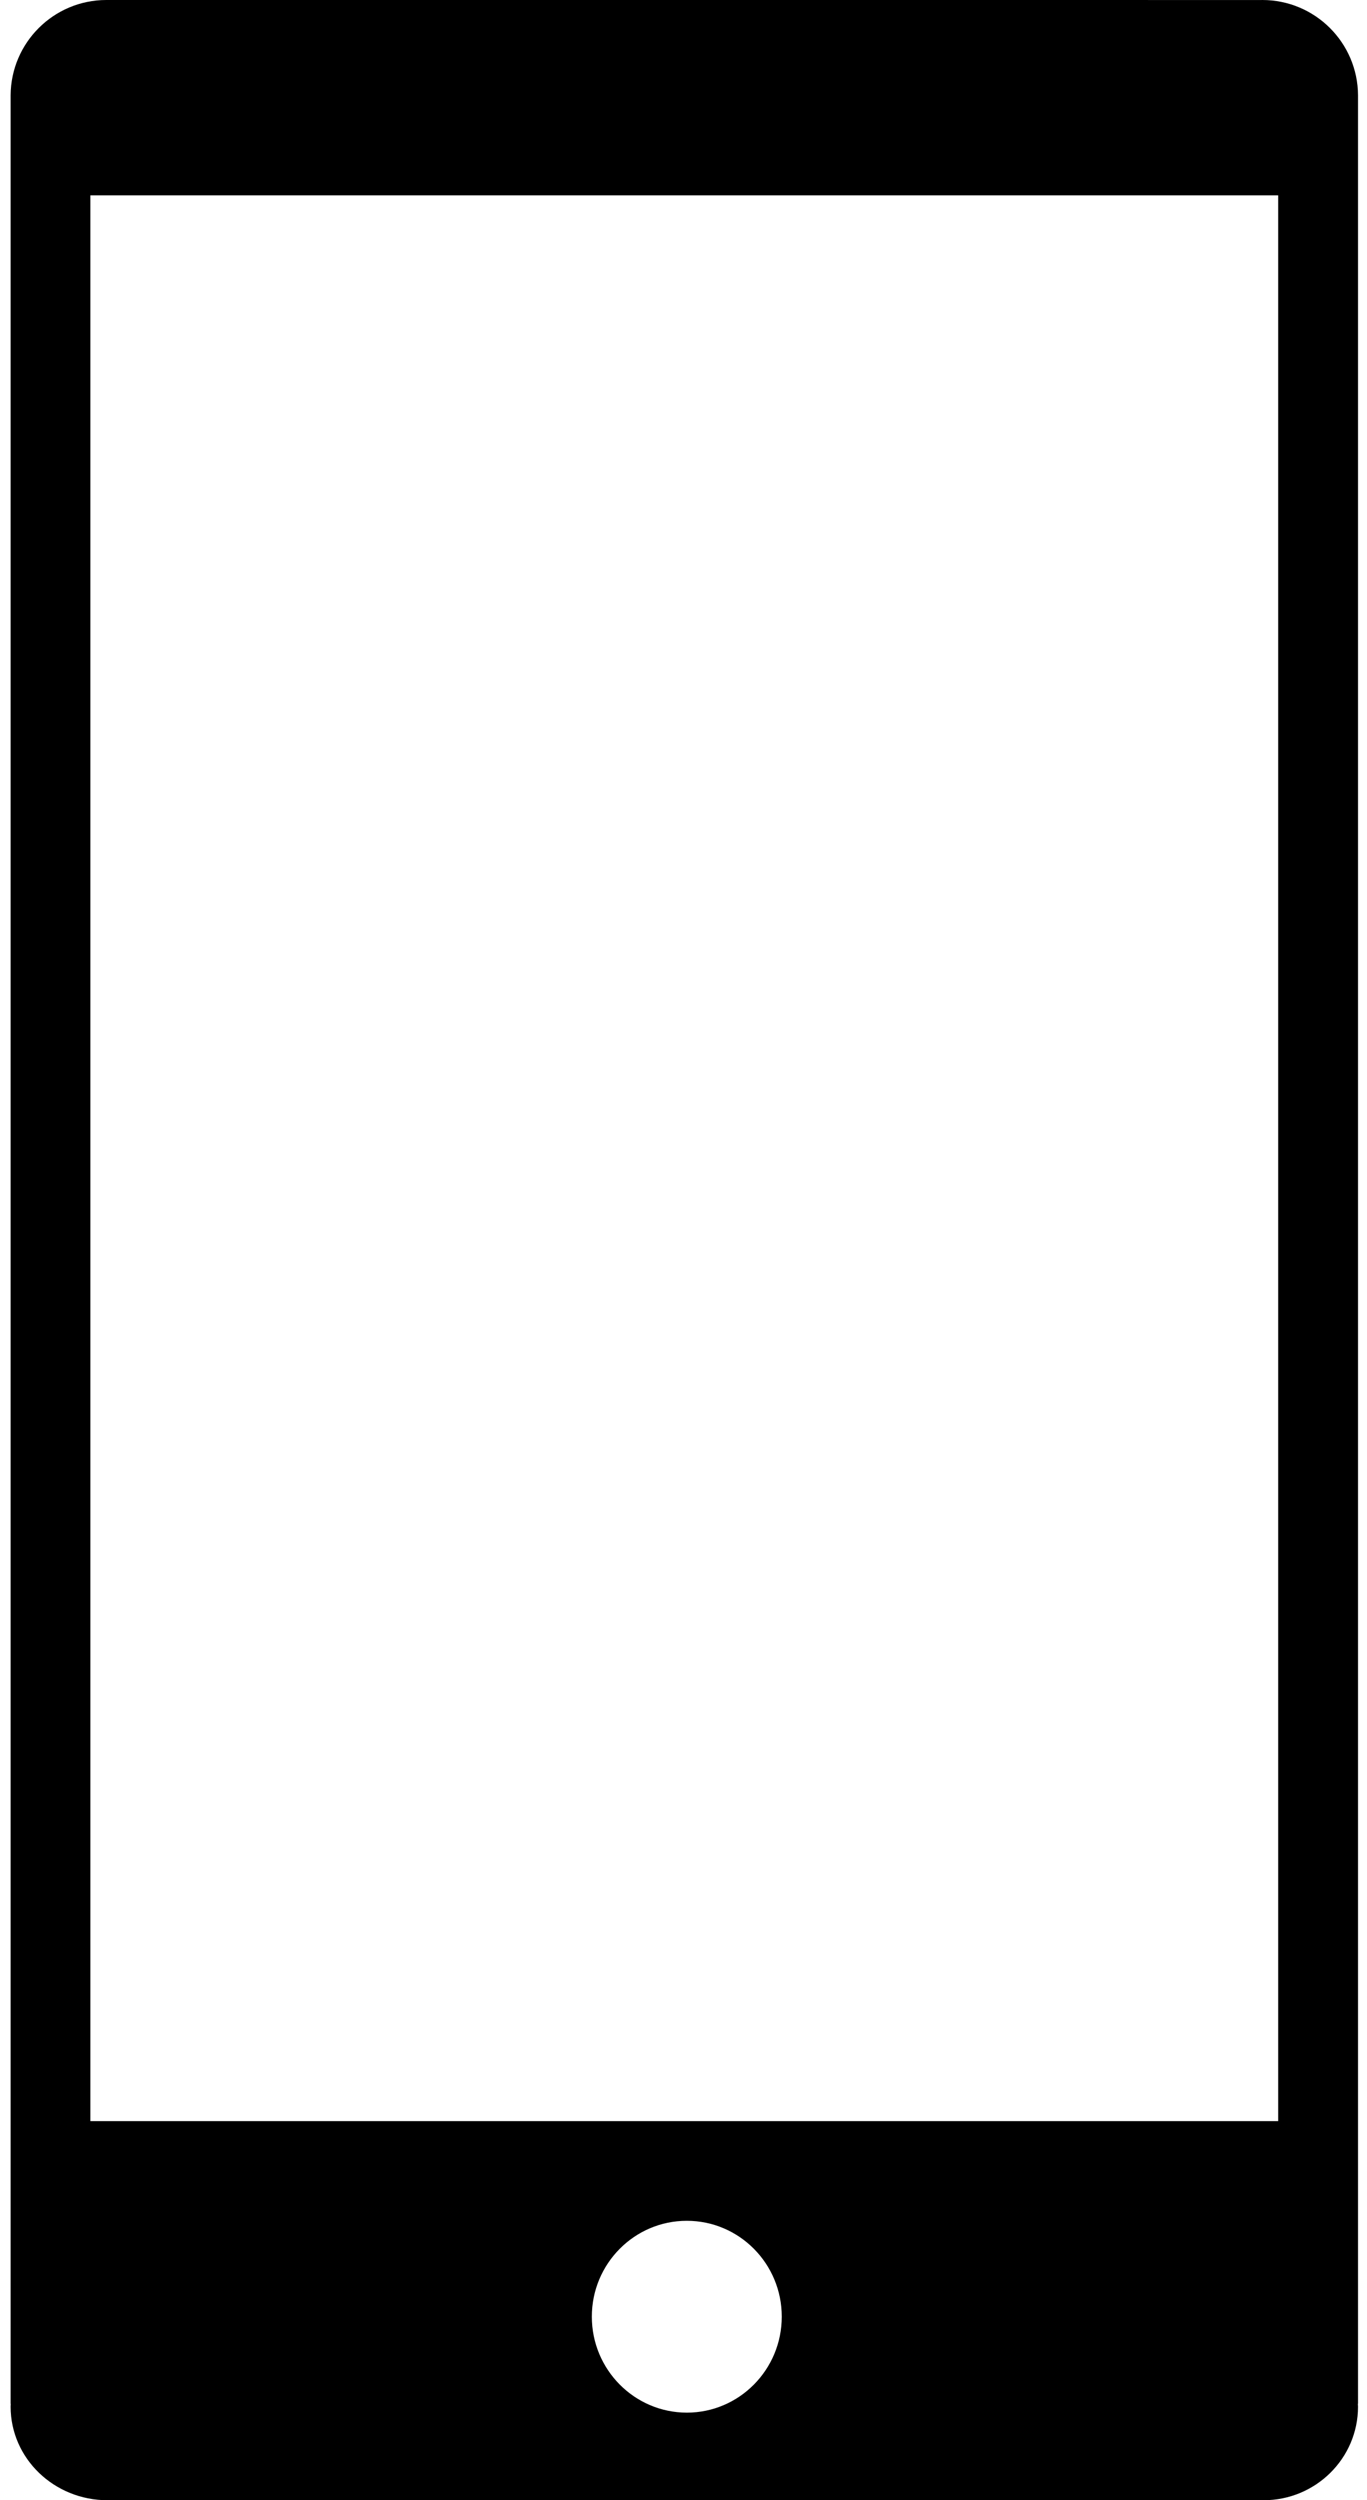 <svg width="35" height="64" viewBox="0 0 35 64" fill="none" xmlns="http://www.w3.org/2000/svg">
    <path d="M32.726 54.296H2.314V5.001H32.726V54.296ZM15.153 59.301C15.153 57.946 16.242 56.847 17.585 56.847C18.928 56.847 20.016 57.946 20.016 59.301C20.016 60.656 18.928 61.758 17.585 61.758C16.242 61.756 15.153 60.656 15.153 59.301ZM34.766 61.529H34.77V2.453V2.44C34.764 1.092 33.669 0 32.318 0C32.308 0 32.3 0.001 32.291 0.001L26.782 0H10.708H2.722C1.373 0.001 0.279 1.093 0.272 2.44L0.272 61.529H0.275C0.274 61.554 0.272 61.58 0.272 61.606C0.272 62.928 1.383 64 2.753 64C2.774 64 2.793 63.997 2.814 63.997V64H32.351C33.685 64 34.77 62.929 34.77 61.606C34.77 61.58 34.767 61.554 34.766 61.529Z" fill="black"/>
</svg>